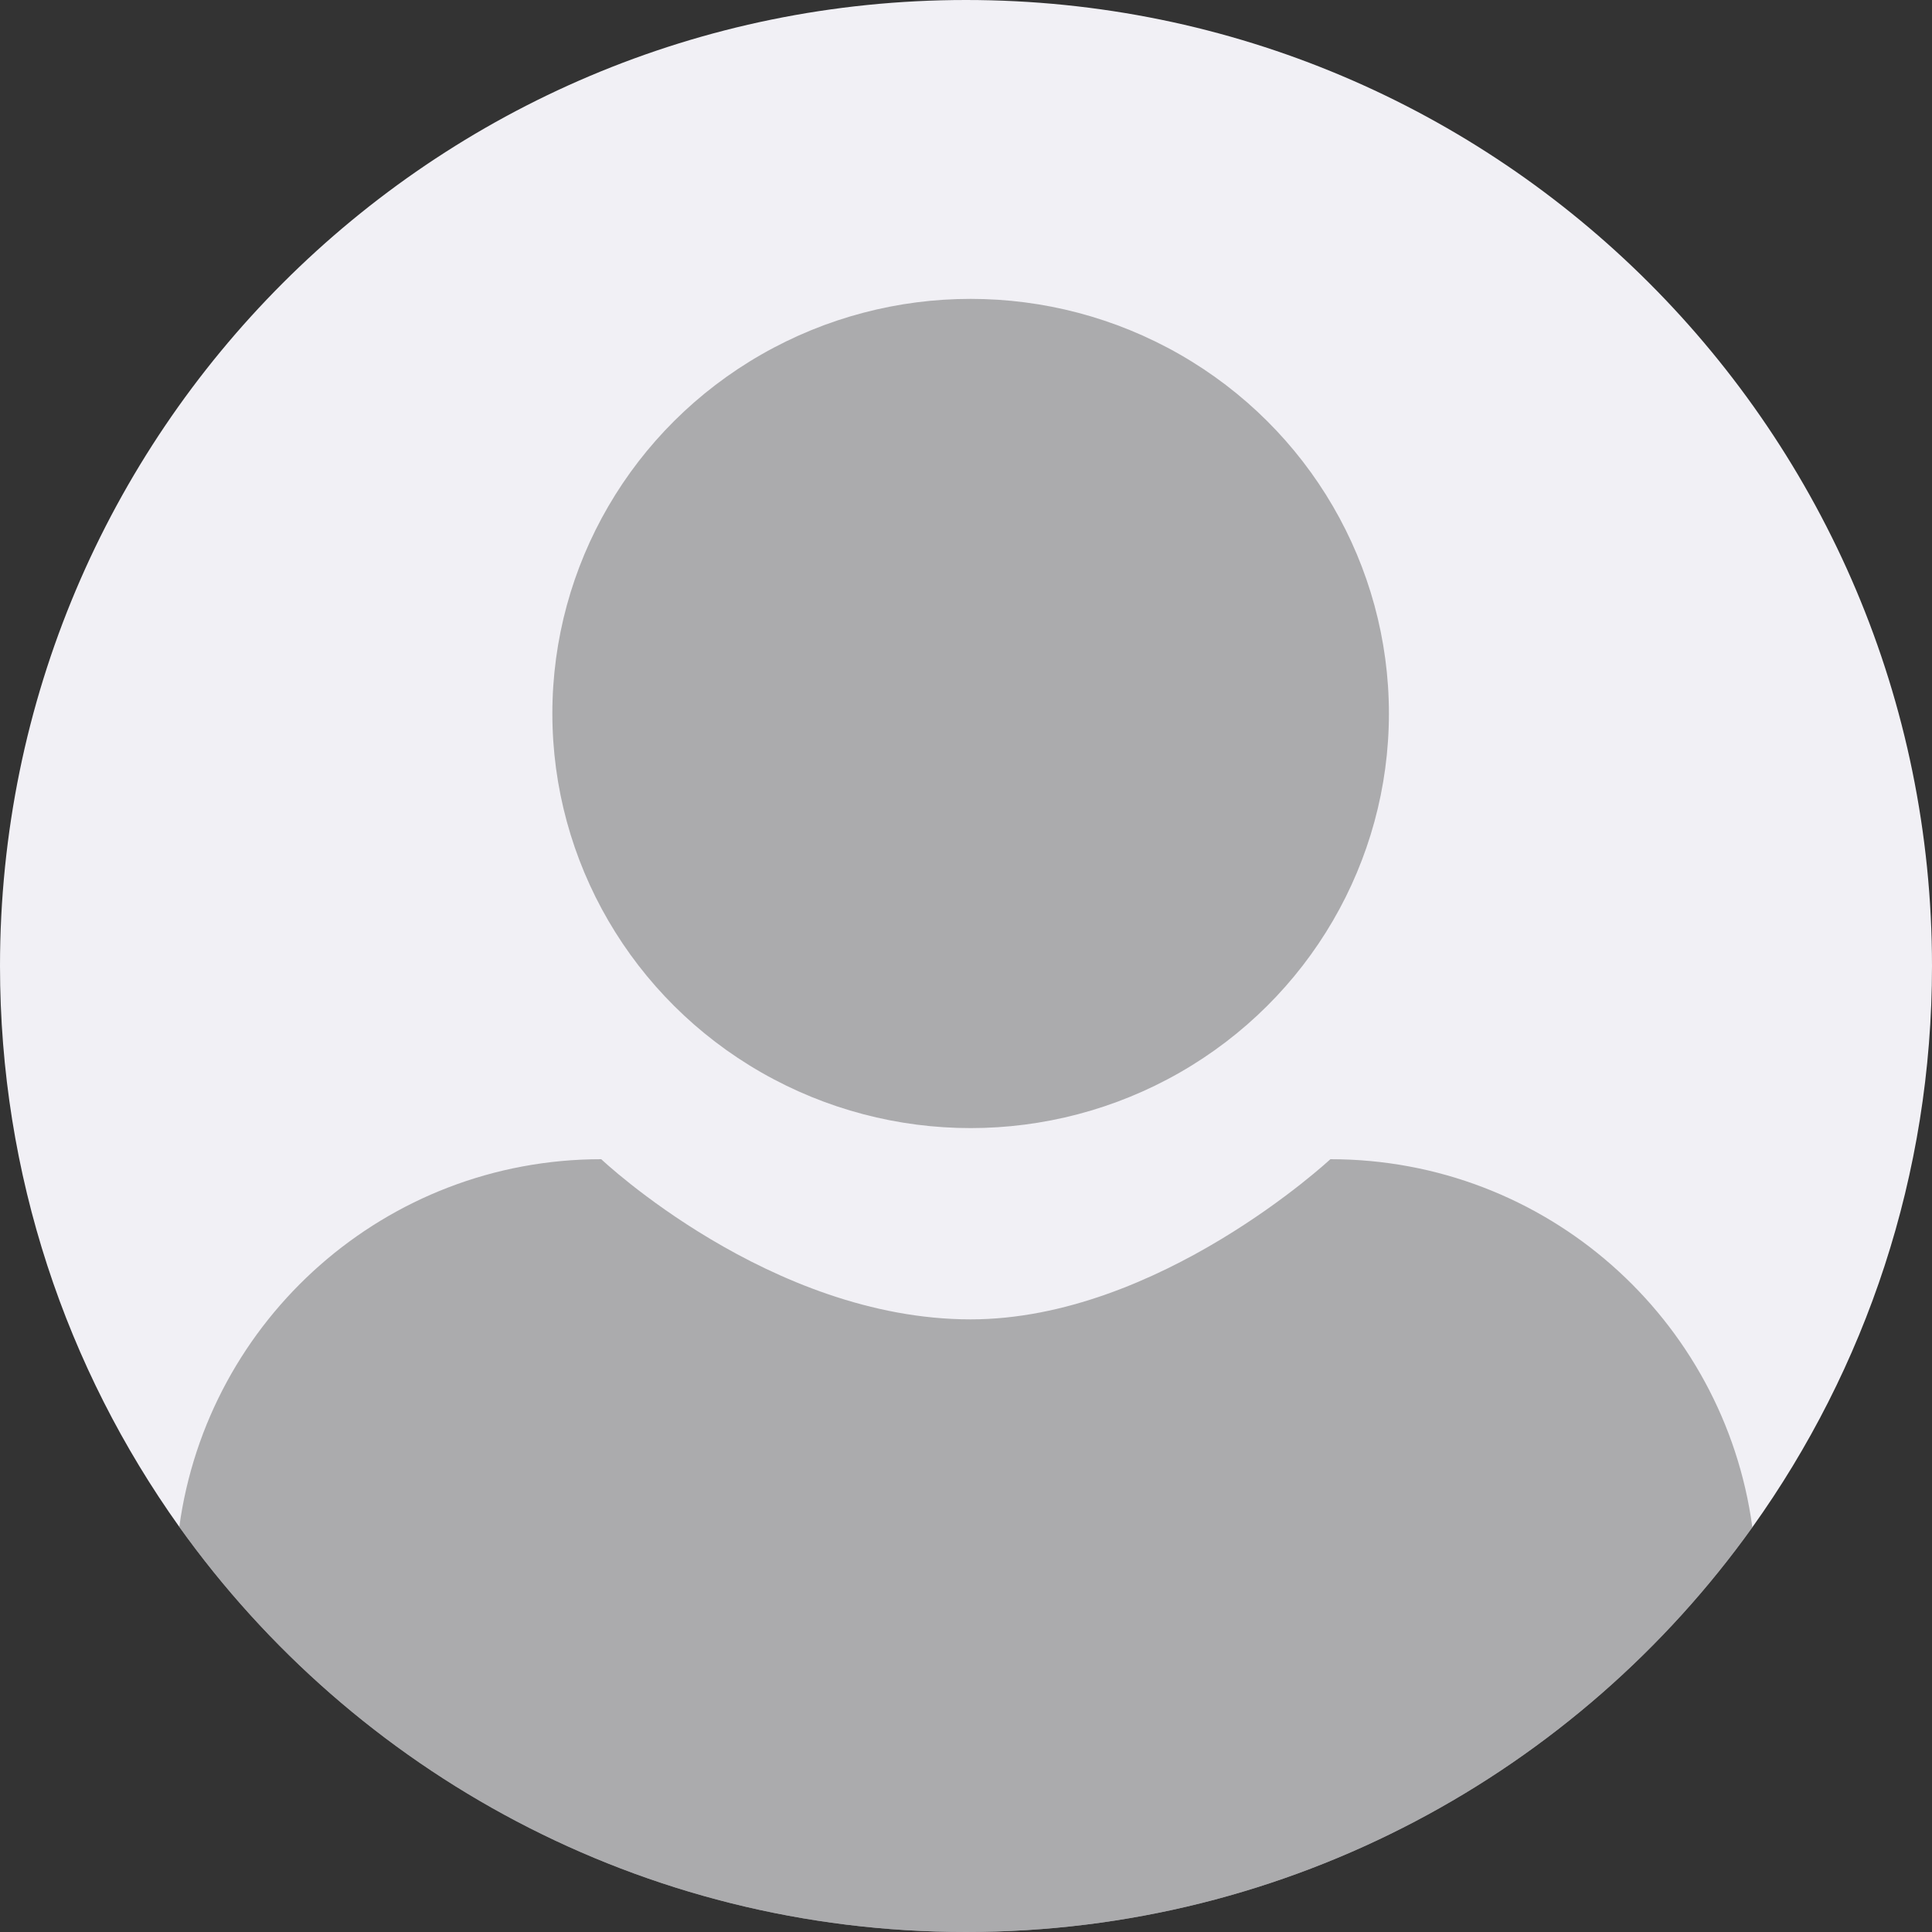 <?xml version="1.0" encoding="UTF-8"?> <svg xmlns="http://www.w3.org/2000/svg" id="Général" viewBox="0 0 100 100"><rect x="0" y="0" width="100" height="100" fill="#333333" stroke="none"/><defs><style> .cls-1 { fill: #f1f0f5; } .cls-2 { fill: #666; } .cls-3 { opacity: .5; } </style></defs><path class="cls-1" d="M100,50c0,10.83-3.44,20.85-9.29,29.04-9.06,12.68-23.93,20.96-40.71,20.96s-31.65-8.27-40.72-20.97C3.44,70.84,0,60.83,0,50,0,22.39,22.38,0,50,0s50,22.39,50,50Z"></path><g class="cls-3"><ellipse class="cls-2" cx="50.24" cy="36.93" rx="21.65" ry="21.46"></ellipse><path class="cls-2" d="M90.71,79.04c-9.06,12.68-23.93,20.96-40.71,20.96s-31.65-8.27-40.72-20.97c1.47-10.76,10.68-19.03,21.84-19.03,0,0,8.75,8.29,19.12,8.29,9.73,0,18.62-8.29,18.62-8.29,11.17,0,20.38,8.27,21.84,19.04Z"></path></g></svg> 